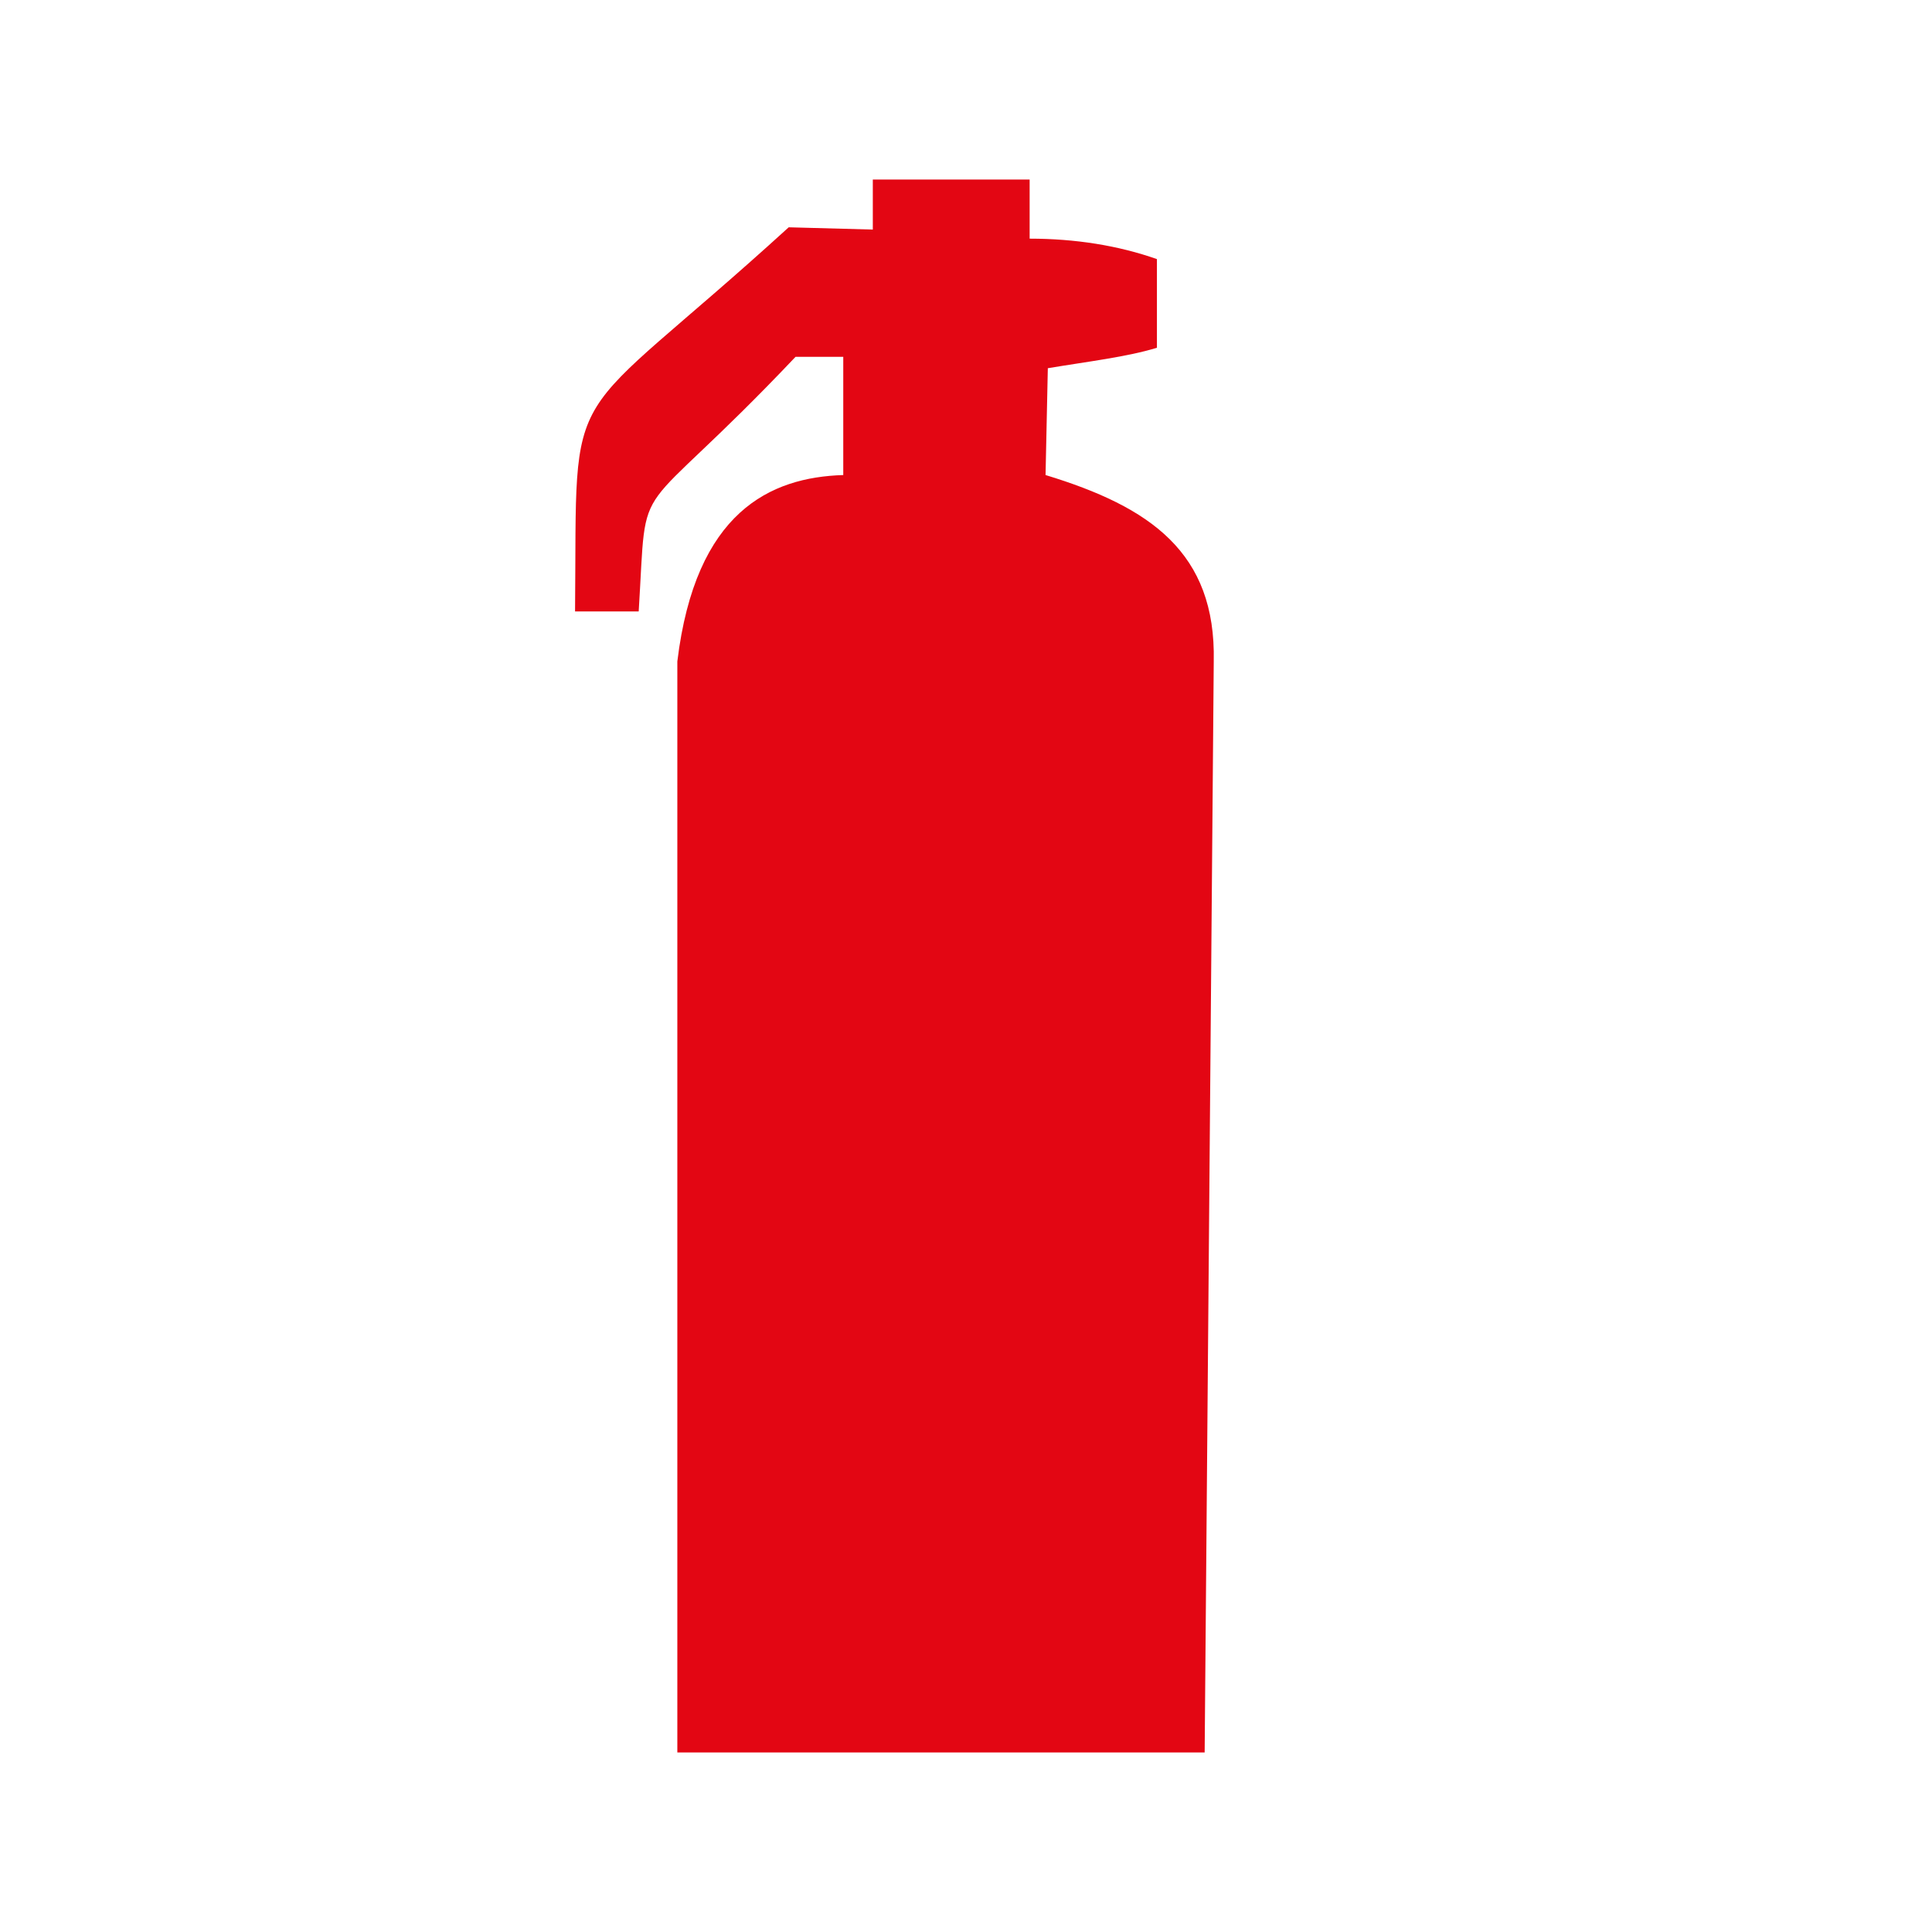 <?xml version="1.0" encoding="utf-8"?>
<!-- Generator: Adobe Illustrator 23.0.3, SVG Export Plug-In . SVG Version: 6.00 Build 0)  -->
<svg version="1.1" id="Ebene_1" xmlns="http://www.w3.org/2000/svg" xmlns:xlink="http://www.w3.org/1999/xlink" x="0px" y="0px"
	 viewBox="0 0 85 85" style="enable-background:new 0 0 85 85;" xml:space="preserve">
<style type="text/css">
	.st0{fill:#E30613;}
</style>
<path class="st0" d="M37.1,20.9v-5.2H35c-7.3,7.7-6.5,4.8-6.9,11.2l-2.8,0c0.1-10.7-0.7-7.7,9.4-16.9l3.7,0.1V7.9h6.9v2.6
	c2,0,3.9,0.3,5.6,0.9v3.9c-1.3,0.4-3,0.6-4.8,0.9l-0.1,4.7c4.6,1.4,7.5,3.4,7.4,8.2l-0.4,48H29.8v-48C30.6,22.5,33.9,21,37.1,20.9
	L37.1,20.9z"/>
</svg>
